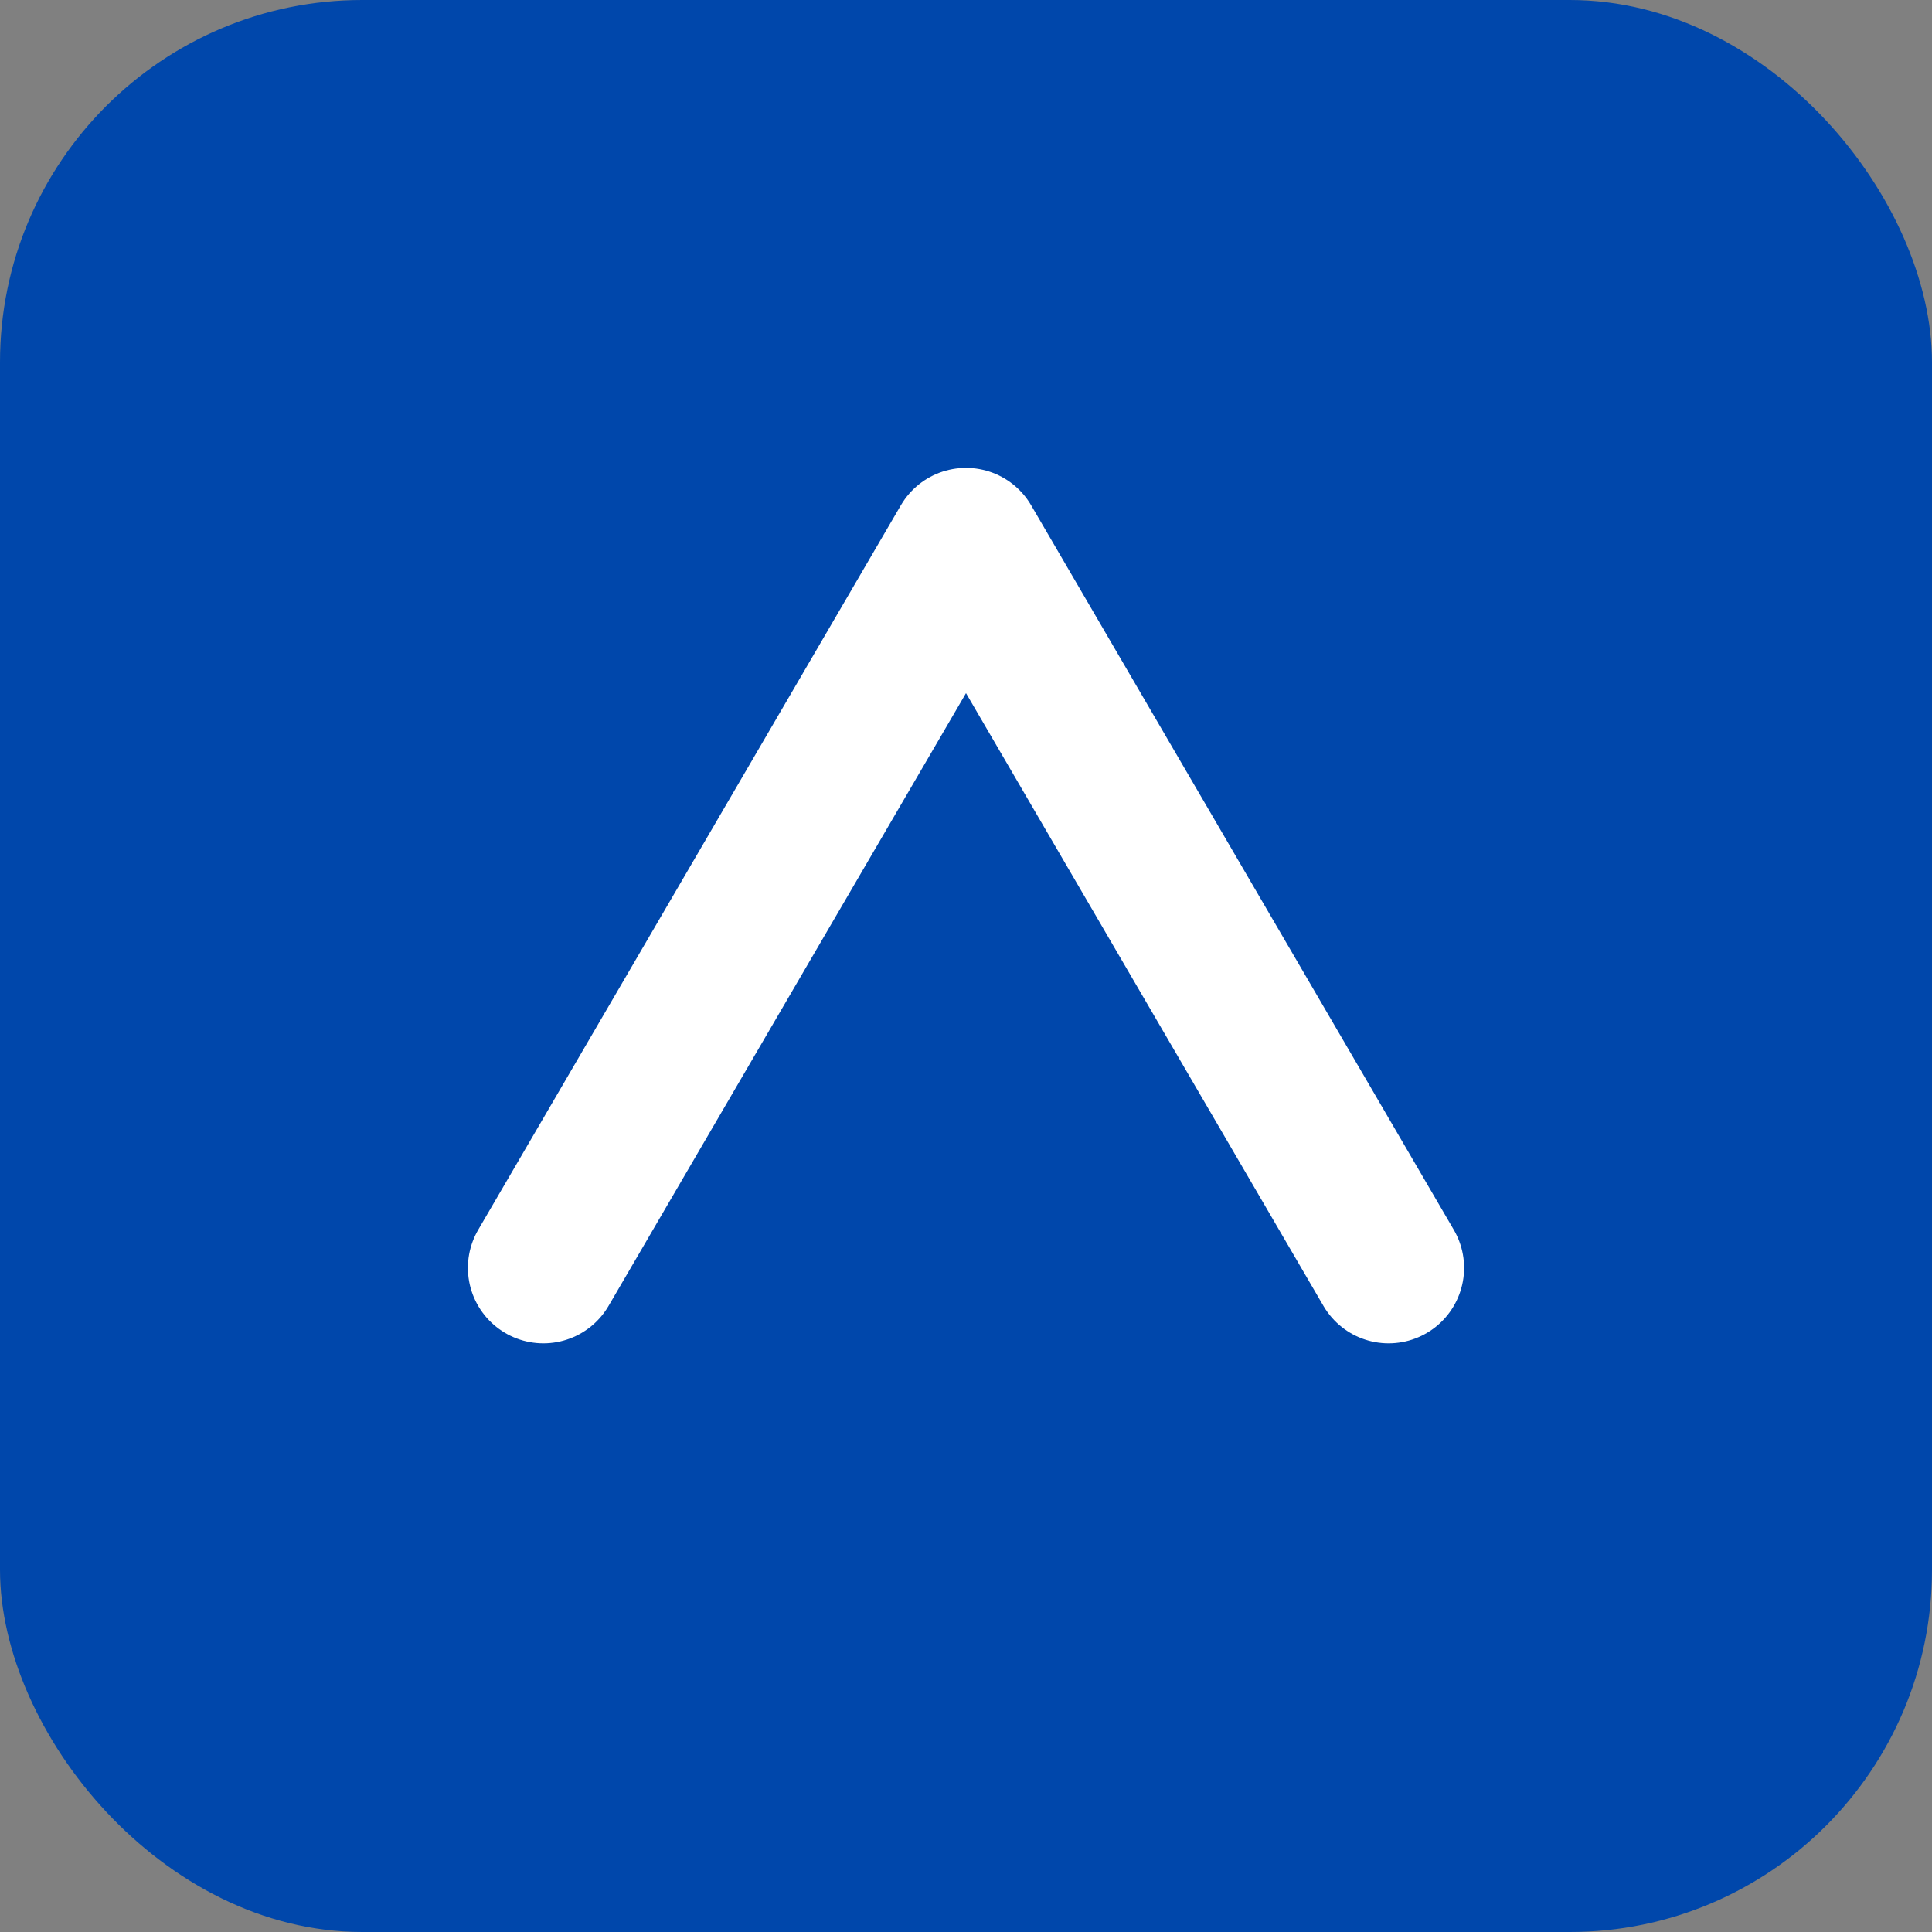 <svg xmlns="http://www.w3.org/2000/svg" viewBox="0 0 64 64">
  <rect x="0" y="0" width="64" height="64" fill="#808080" stroke="none"/>
  <rect width="64" height="64" rx="12" fill="#0047AB"/>
  <path d="M18 42 L32 18 L46 42" fill="none" stroke="#fff" stroke-width="5" stroke-linecap="round" stroke-linejoin="round"/>
</svg>